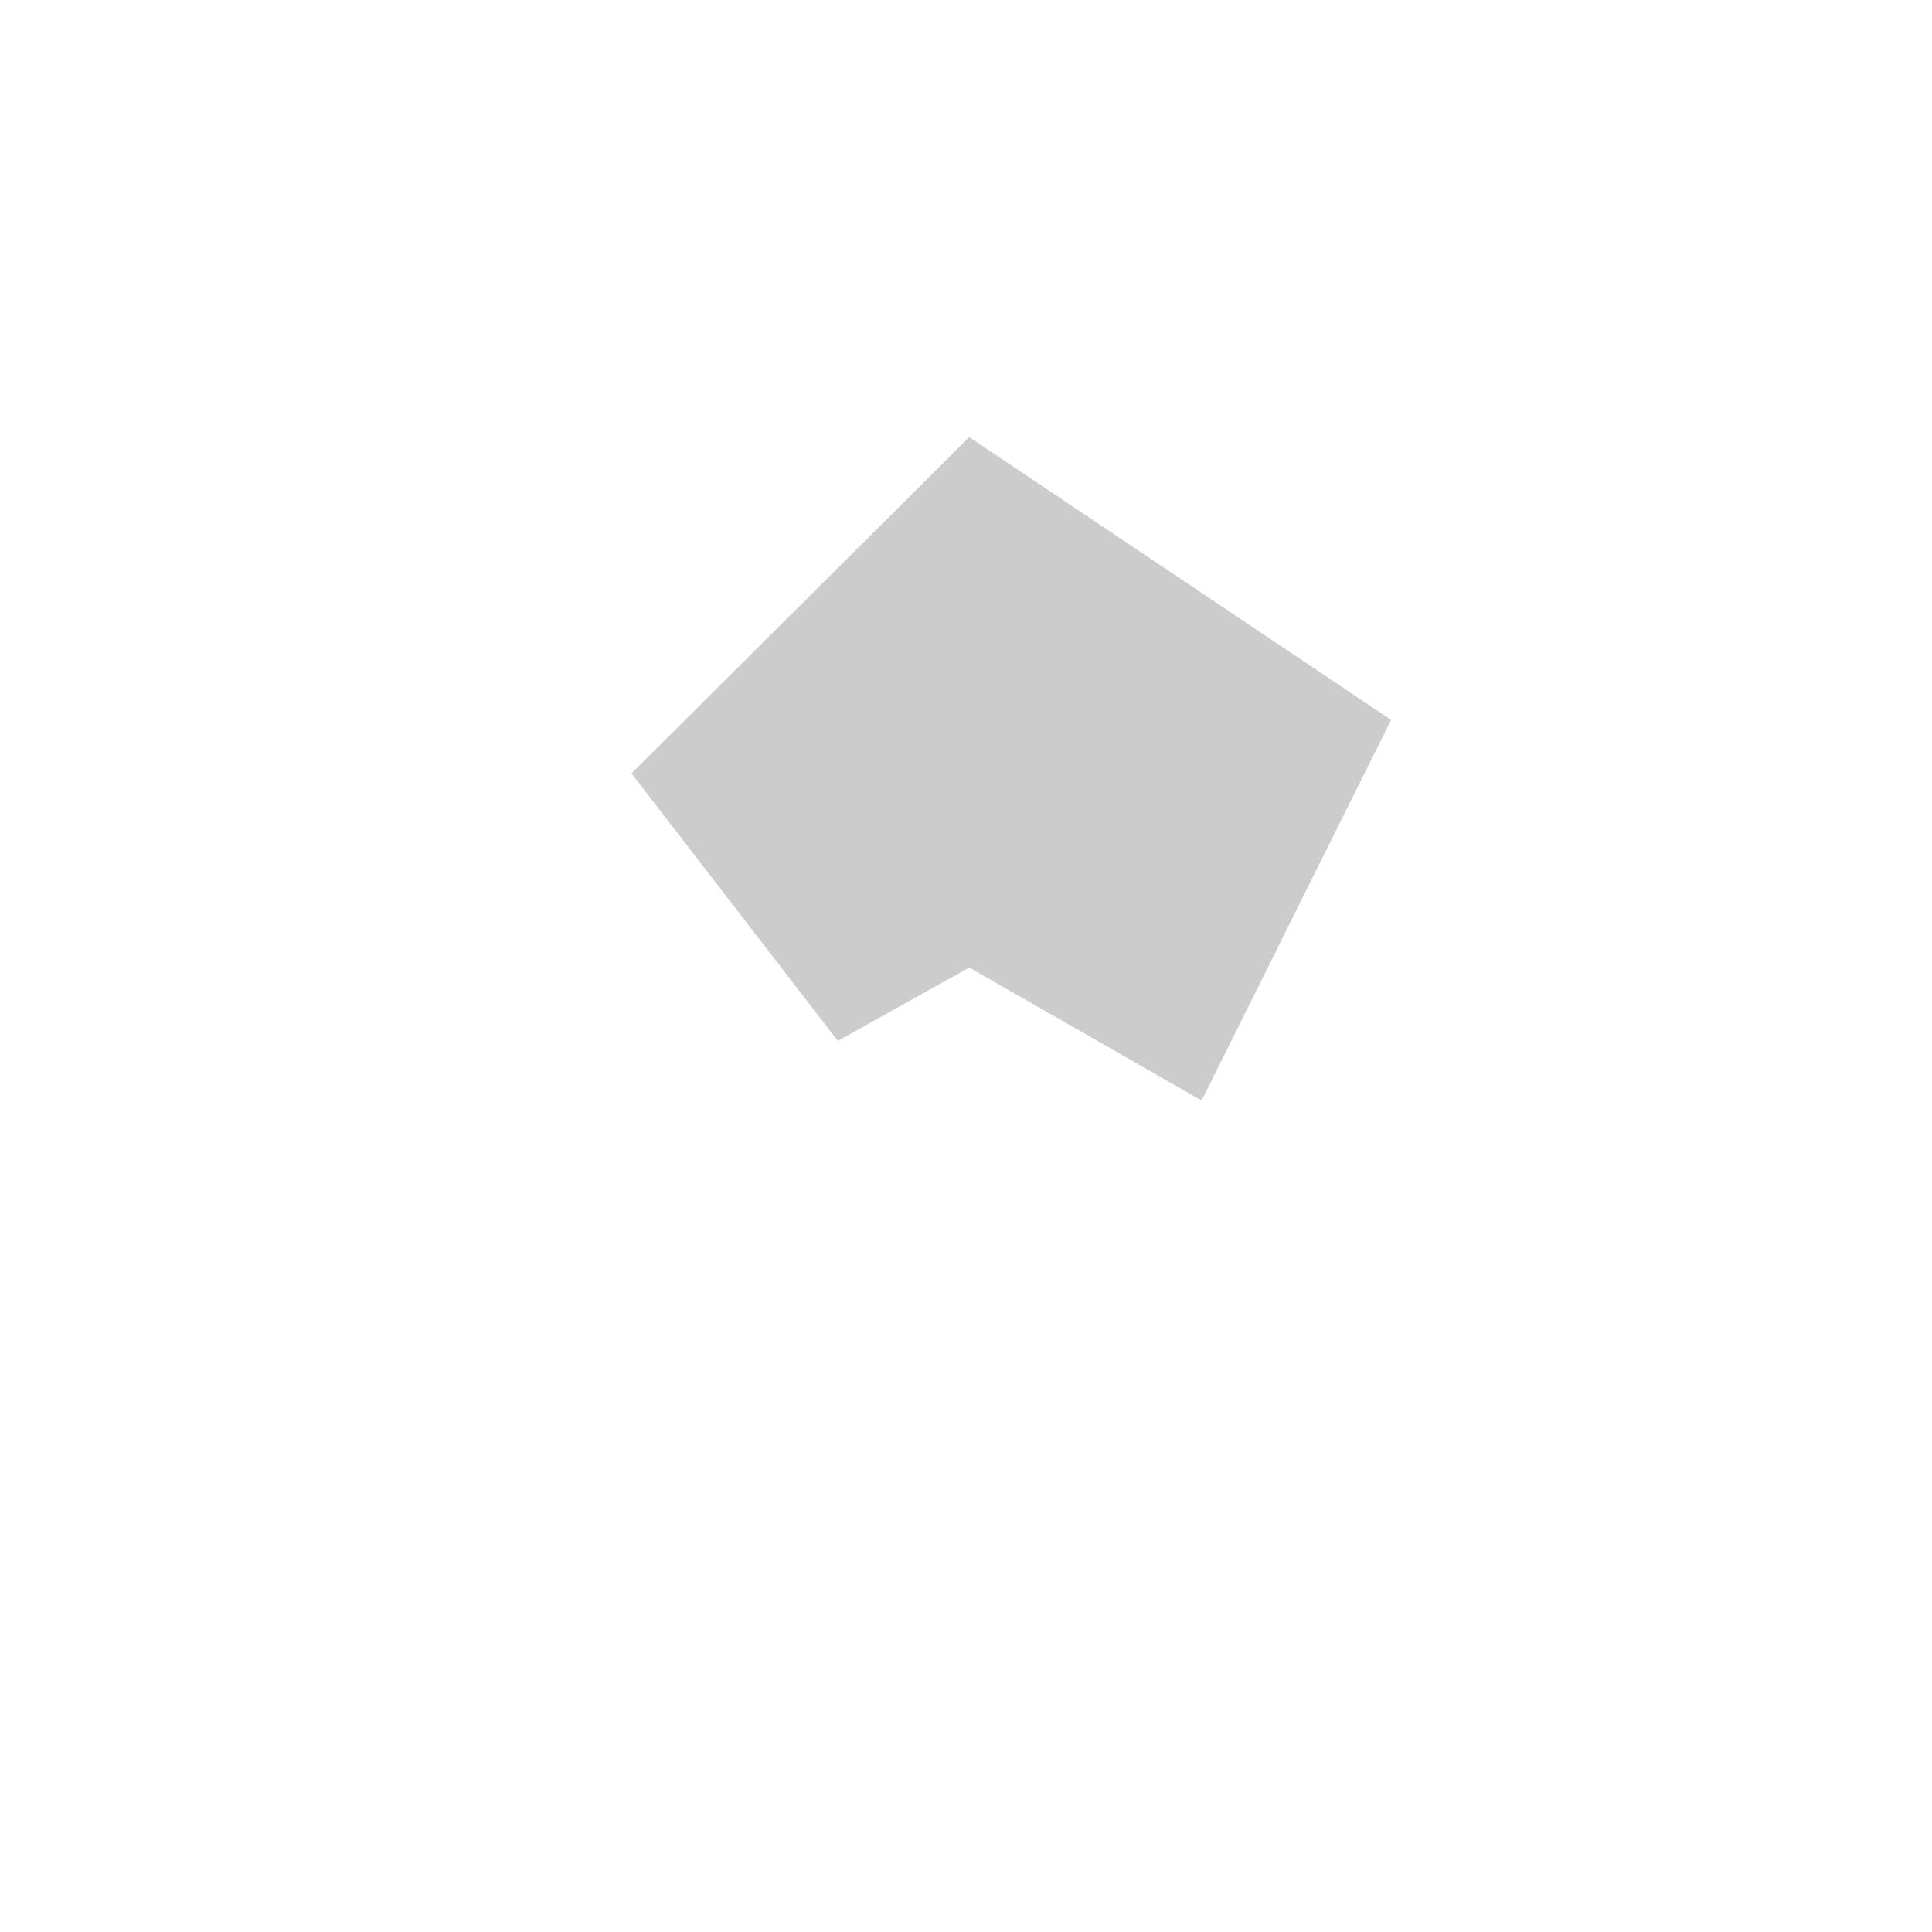 <?xml version="1.0" encoding="UTF-8"?> <svg xmlns="http://www.w3.org/2000/svg" width="632" height="632" viewBox="0 0 632 632" fill="none"><path d="M339.424 277.445L317.349 264.81L295.139 277.206L286.009 282.302L266.423 256.914L322.666 200.925L397.154 250.853L374.043 297.26L339.424 277.445Z" stroke="black" stroke-opacity="0.2" stroke-width="90"></path></svg> 
